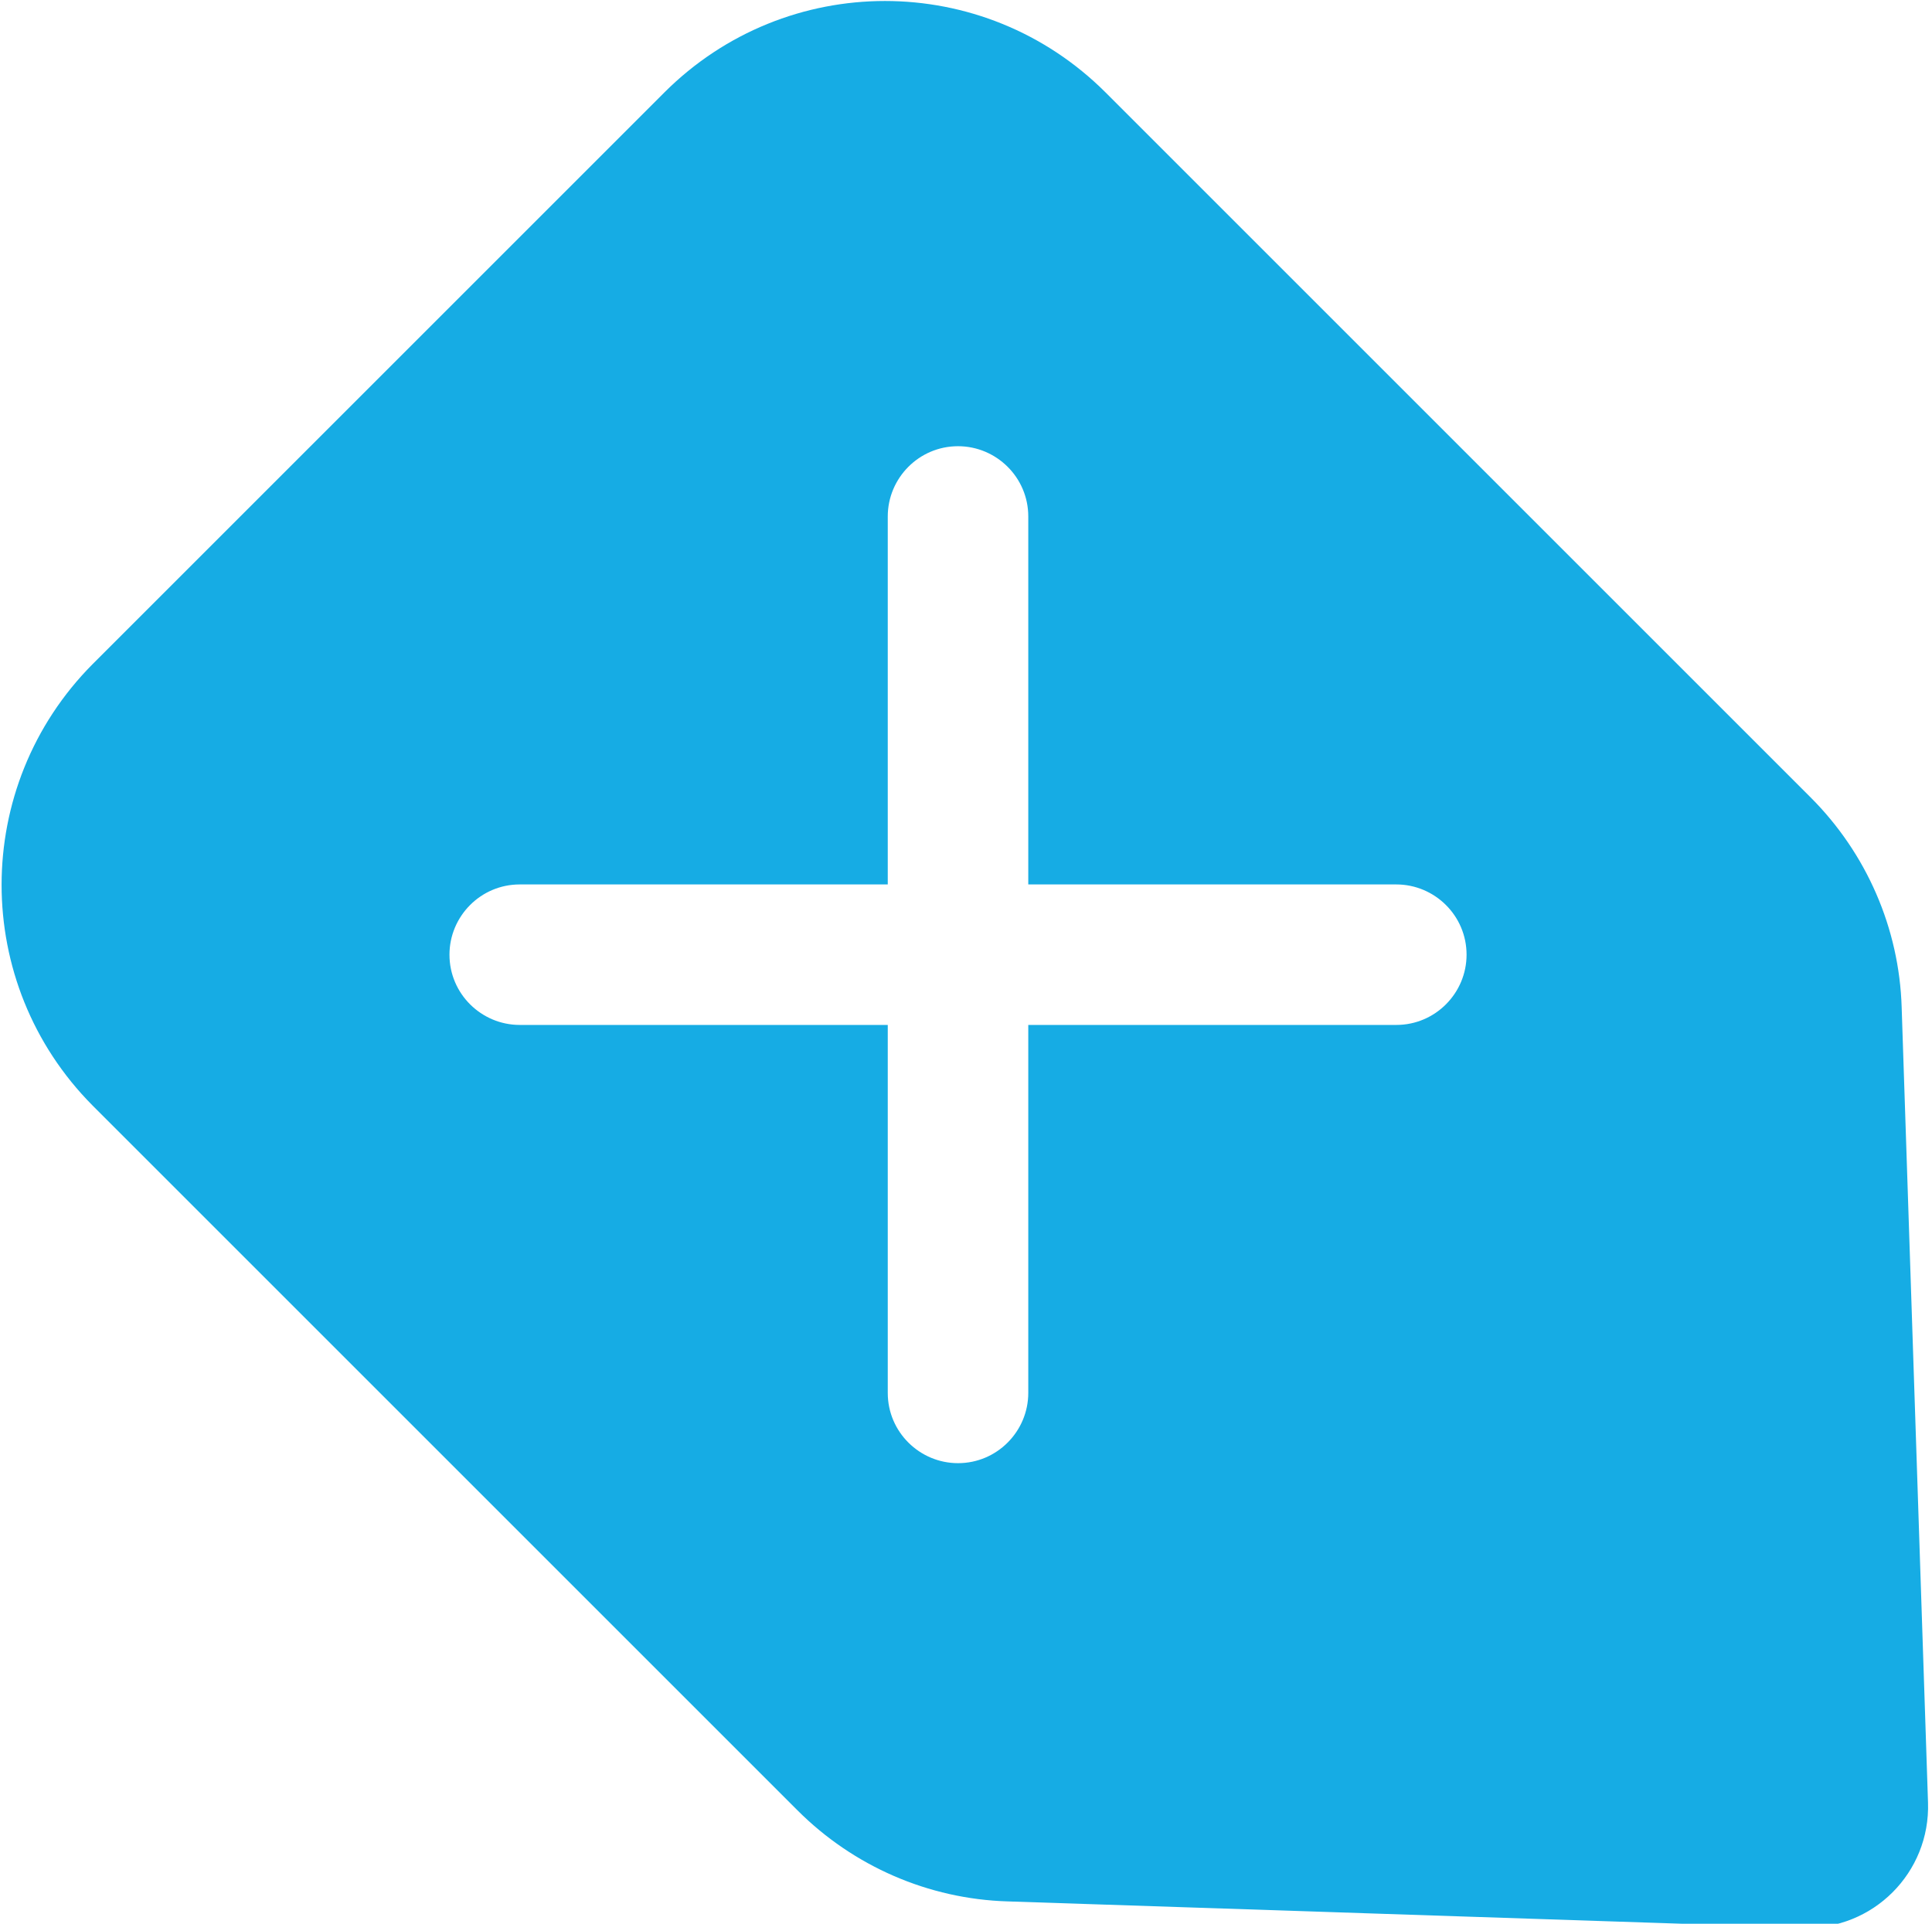 <?xml version="1.0" encoding="utf-8"?>
<!-- Generator: Adobe Illustrator 27.0.0, SVG Export Plug-In . SVG Version: 6.00 Build 0)  -->
<svg version="1.1" id="Livello_1" xmlns="http://www.w3.org/2000/svg" xmlns:xlink="http://www.w3.org/1999/xlink" x="0px" y="0px"
	 viewBox="0 0 242 241" style="enable-background:new 0 0 242 241;" xml:space="preserve">
<style type="text/css">
	.st0{clip-path:url(#SVGID_00000066482045384067729190000018007595057331345304_);}
	.st1{fill:#16ACE4;}
</style>
<g>
	<defs>
		<rect id="SVGID_1_" width="242" height="241"/>
	</defs>
	<clipPath id="SVGID_00000097483540794121650480000014399716949722639803_">
		<use xlink:href="#SVGID_1_"  style="overflow:visible;"/>
	</clipPath>
	<g style="clip-path:url(#SVGID_00000097483540794121650480000014399716949722639803_);">
		<path class="st1" d="M11.6,138.5l88.3,88.3c7,7,16.4,11.1,26.3,11.4l99.6,3.3c8.8,0.3,16-6.9,15.7-15.7l-3.3-99.6
			c-0.3-9.9-4.4-19.3-11.4-26.3l-88.3-88.3c-15.3-15.3-40-15.3-55.3,0L11.6,83.2C-3.6,98.5-3.6,123.2,11.6,138.5z M111.2,64.7
			c0-4.8,3.9-8.8,8.8-8.8c4.8,0,8.8,3.9,8.8,8.8l0,46.1l46.1,0c4.8,0,8.8,3.9,8.8,8.8c0,4.8-3.9,8.8-8.8,8.8l-46.1,0v46.1
			c0,4.8-3.9,8.8-8.8,8.8c-4.8,0-8.8-3.9-8.8-8.8v-46.1H65.1c-4.8,0-8.8-3.9-8.8-8.8c0-4.8,3.9-8.8,8.8-8.8l46.1,0V64.7z"/>
	</g>
</g>
</svg>
